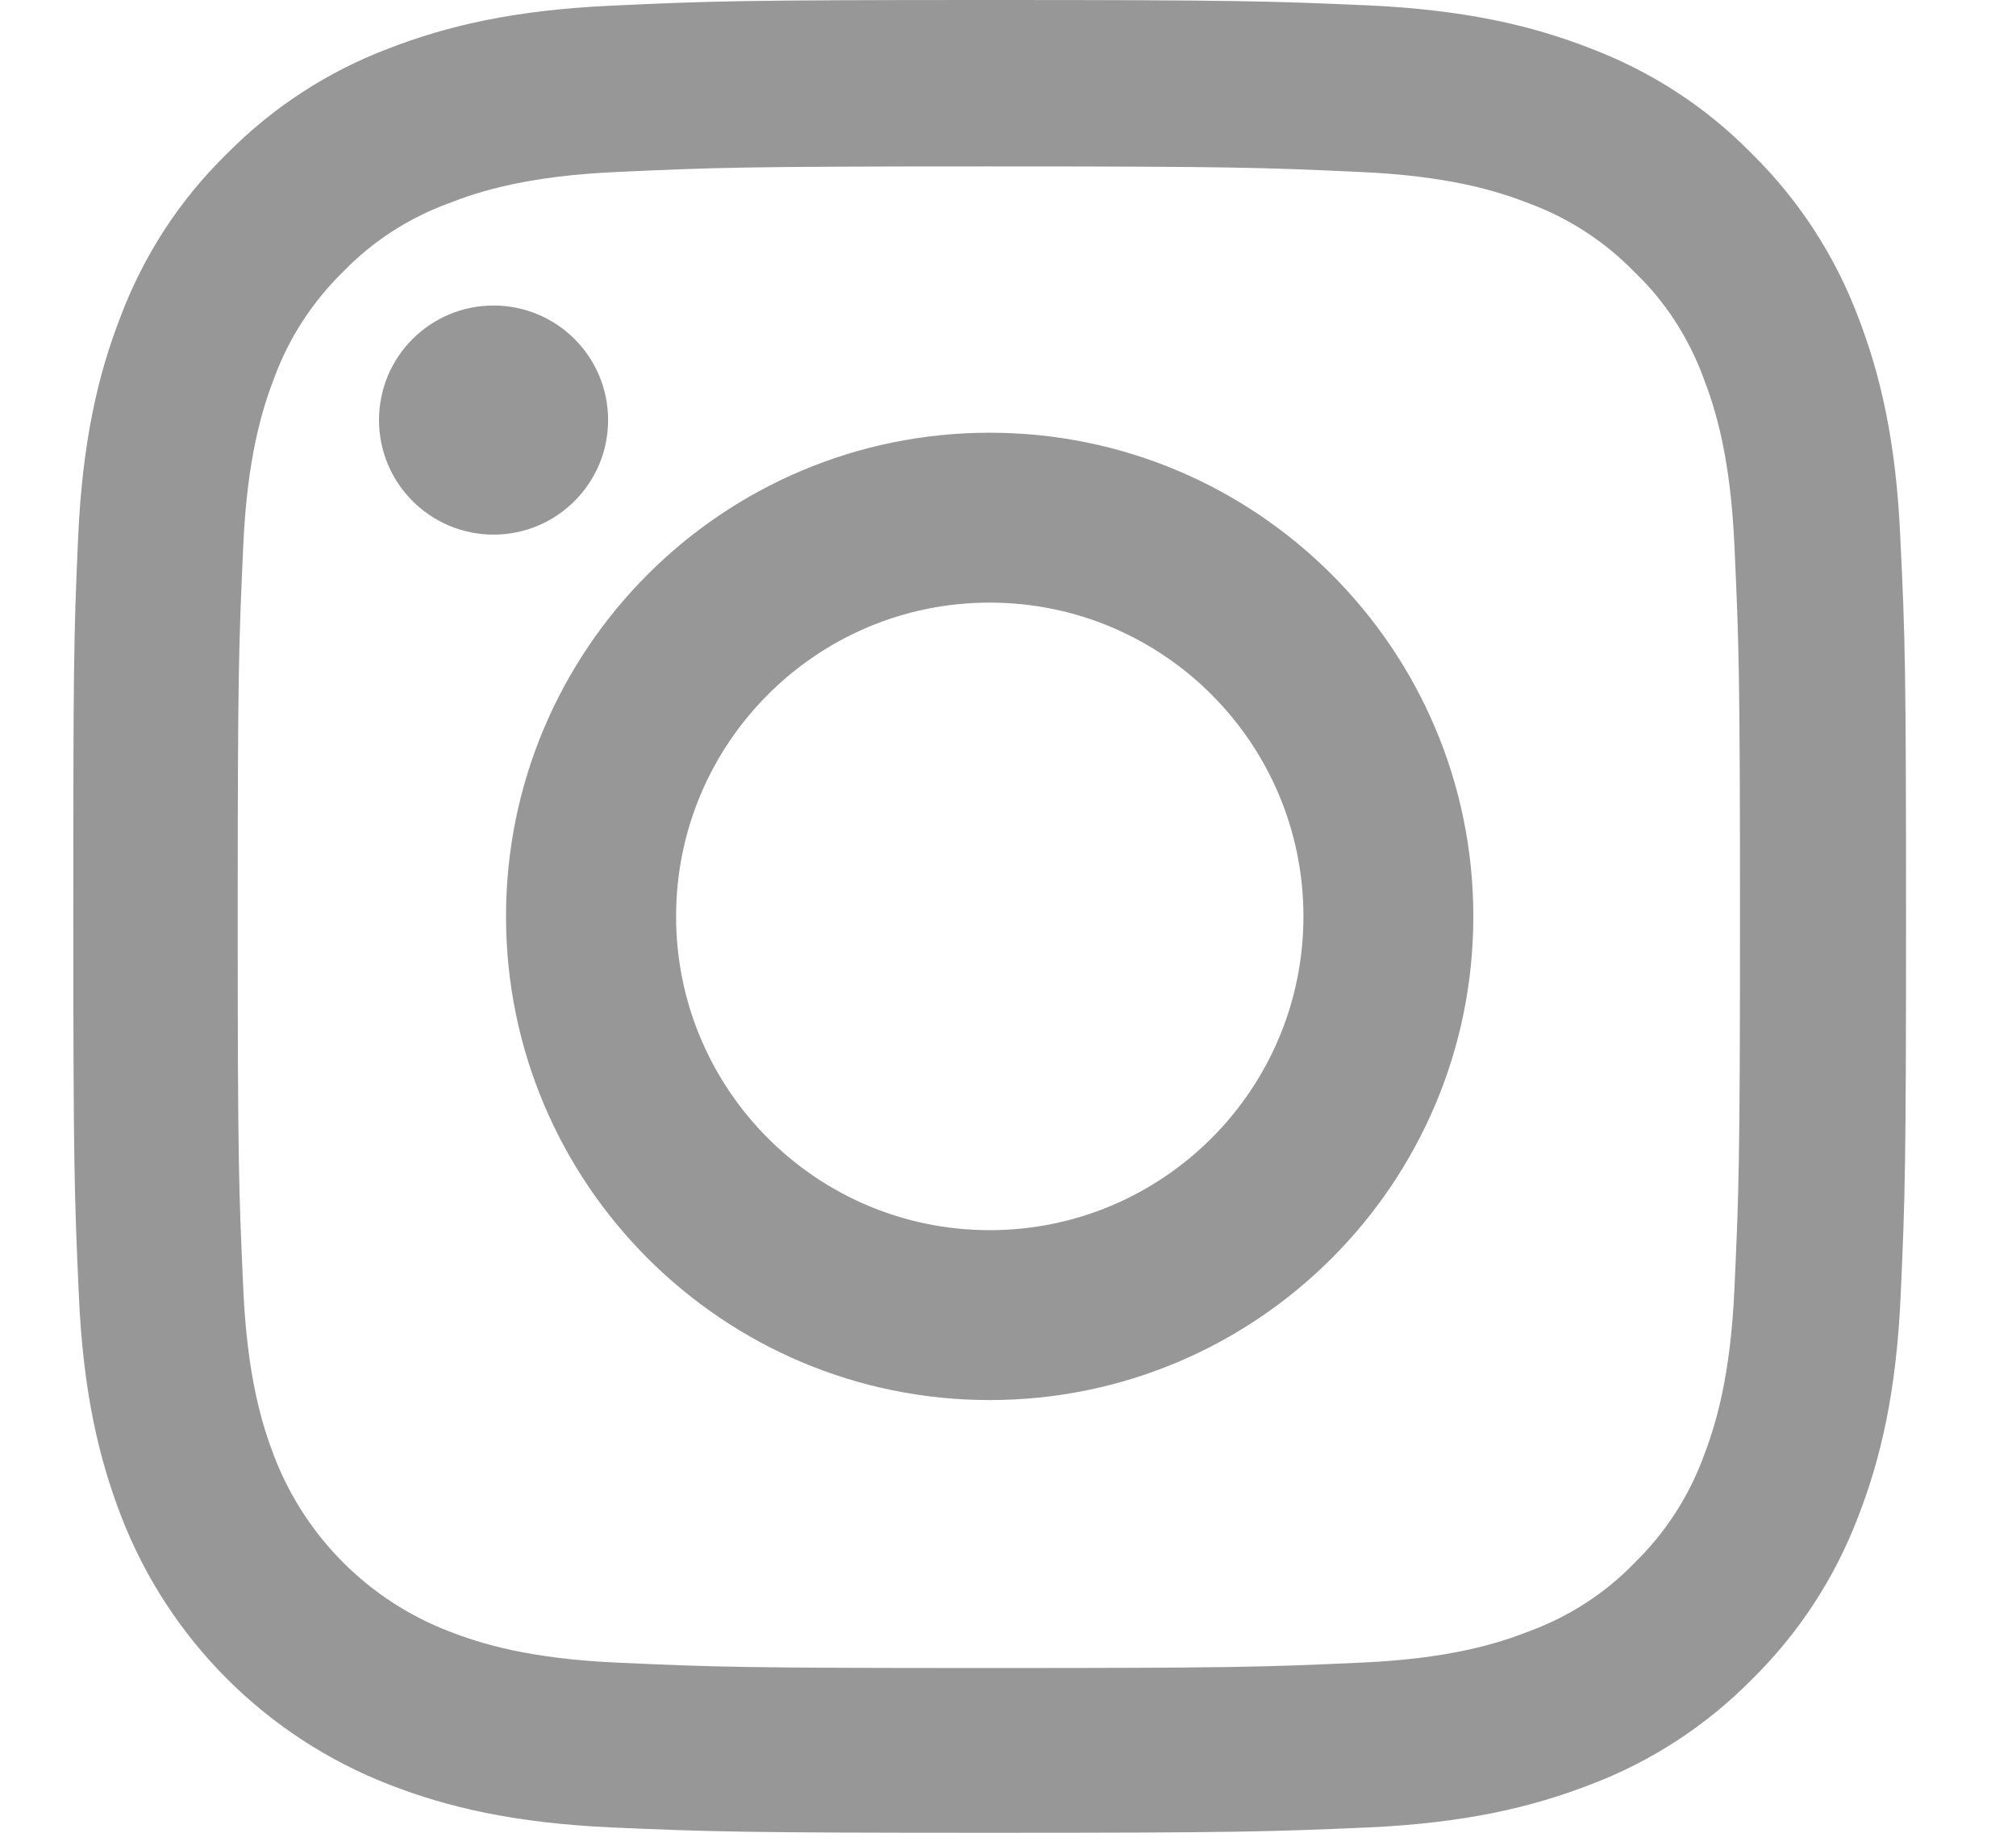 <svg width="11" height="10" viewBox="0 0 11 10" fill="none" xmlns="http://www.w3.org/2000/svg">
<path d="M0.426 2.94C0.449 2.409 0.535 2.043 0.658 1.727C0.785 1.391 0.981 1.09 1.237 0.84C1.487 0.586 1.79 0.389 2.122 0.264C2.44 0.141 2.804 0.055 3.335 0.031C3.871 0.006 4.04 0 5.398 0C6.756 0 6.926 0.006 7.46 0.029C7.991 0.053 8.357 0.139 8.673 0.262C9.009 0.389 9.31 0.584 9.56 0.84C9.814 1.09 10.011 1.393 10.137 1.725C10.26 2.043 10.346 2.407 10.369 2.938C10.395 3.473 10.4 3.643 10.4 5.001C10.4 6.359 10.395 6.529 10.371 7.062C10.348 7.593 10.262 7.959 10.139 8.275C10.011 8.611 9.814 8.912 9.56 9.162C9.31 9.416 9.007 9.613 8.675 9.738C8.357 9.861 7.993 9.947 7.462 9.971C6.928 9.994 6.758 10 5.4 10C4.042 10 3.872 9.994 3.339 9.971C2.808 9.947 2.442 9.861 2.126 9.738C1.454 9.478 0.922 8.947 0.662 8.275C0.539 7.957 0.453 7.593 0.43 7.062C0.406 6.529 0.4 6.359 0.4 5.001C0.4 3.643 0.402 3.473 0.426 2.94ZM1.327 7.023C1.348 7.511 1.43 7.775 1.498 7.951C1.667 8.386 2.012 8.732 2.448 8.9C2.624 8.969 2.89 9.051 3.376 9.072C3.904 9.096 4.062 9.101 5.396 9.101C6.731 9.101 6.891 9.096 7.417 9.072C7.905 9.051 8.169 8.969 8.345 8.9C8.562 8.82 8.759 8.693 8.919 8.527C9.085 8.365 9.212 8.17 9.293 7.953C9.361 7.777 9.443 7.511 9.464 7.025C9.488 6.497 9.494 6.339 9.494 5.005C9.494 3.671 9.488 3.51 9.464 2.985C9.443 2.497 9.361 2.233 9.293 2.057C9.212 1.84 9.085 1.643 8.917 1.483C8.755 1.317 8.56 1.19 8.343 1.11C8.167 1.041 7.901 0.959 7.415 0.938C6.887 0.914 6.729 0.908 5.395 0.908C4.058 0.908 3.9 0.914 3.374 0.938C2.886 0.959 2.622 1.041 2.446 1.11C2.229 1.19 2.032 1.317 1.872 1.483C1.706 1.645 1.579 1.84 1.498 2.057C1.43 2.233 1.348 2.499 1.327 2.985C1.303 3.512 1.297 3.671 1.297 5.005C1.297 6.339 1.303 6.495 1.327 7.023Z" fill="#979797"/>
<path d="M5.4 2.361C6.857 2.361 8.039 3.543 8.039 5C8.039 6.457 6.857 7.639 5.4 7.639C3.943 7.639 2.761 6.457 2.761 5C2.761 3.543 3.943 2.361 5.4 2.361ZM5.4 6.712C6.345 6.712 7.112 5.945 7.112 5C7.112 4.055 6.345 3.288 5.4 3.288C4.455 3.288 3.689 4.055 3.689 5C3.689 5.945 4.455 6.712 5.4 6.712Z" fill="#979797"/>
<path d="M2.068 2.292C2.068 2.637 2.348 2.917 2.693 2.917C3.038 2.917 3.318 2.637 3.318 2.292C3.318 1.946 3.038 1.667 2.693 1.667C2.348 1.667 2.068 1.946 2.068 2.292Z" fill="#979797"/>
</svg>
